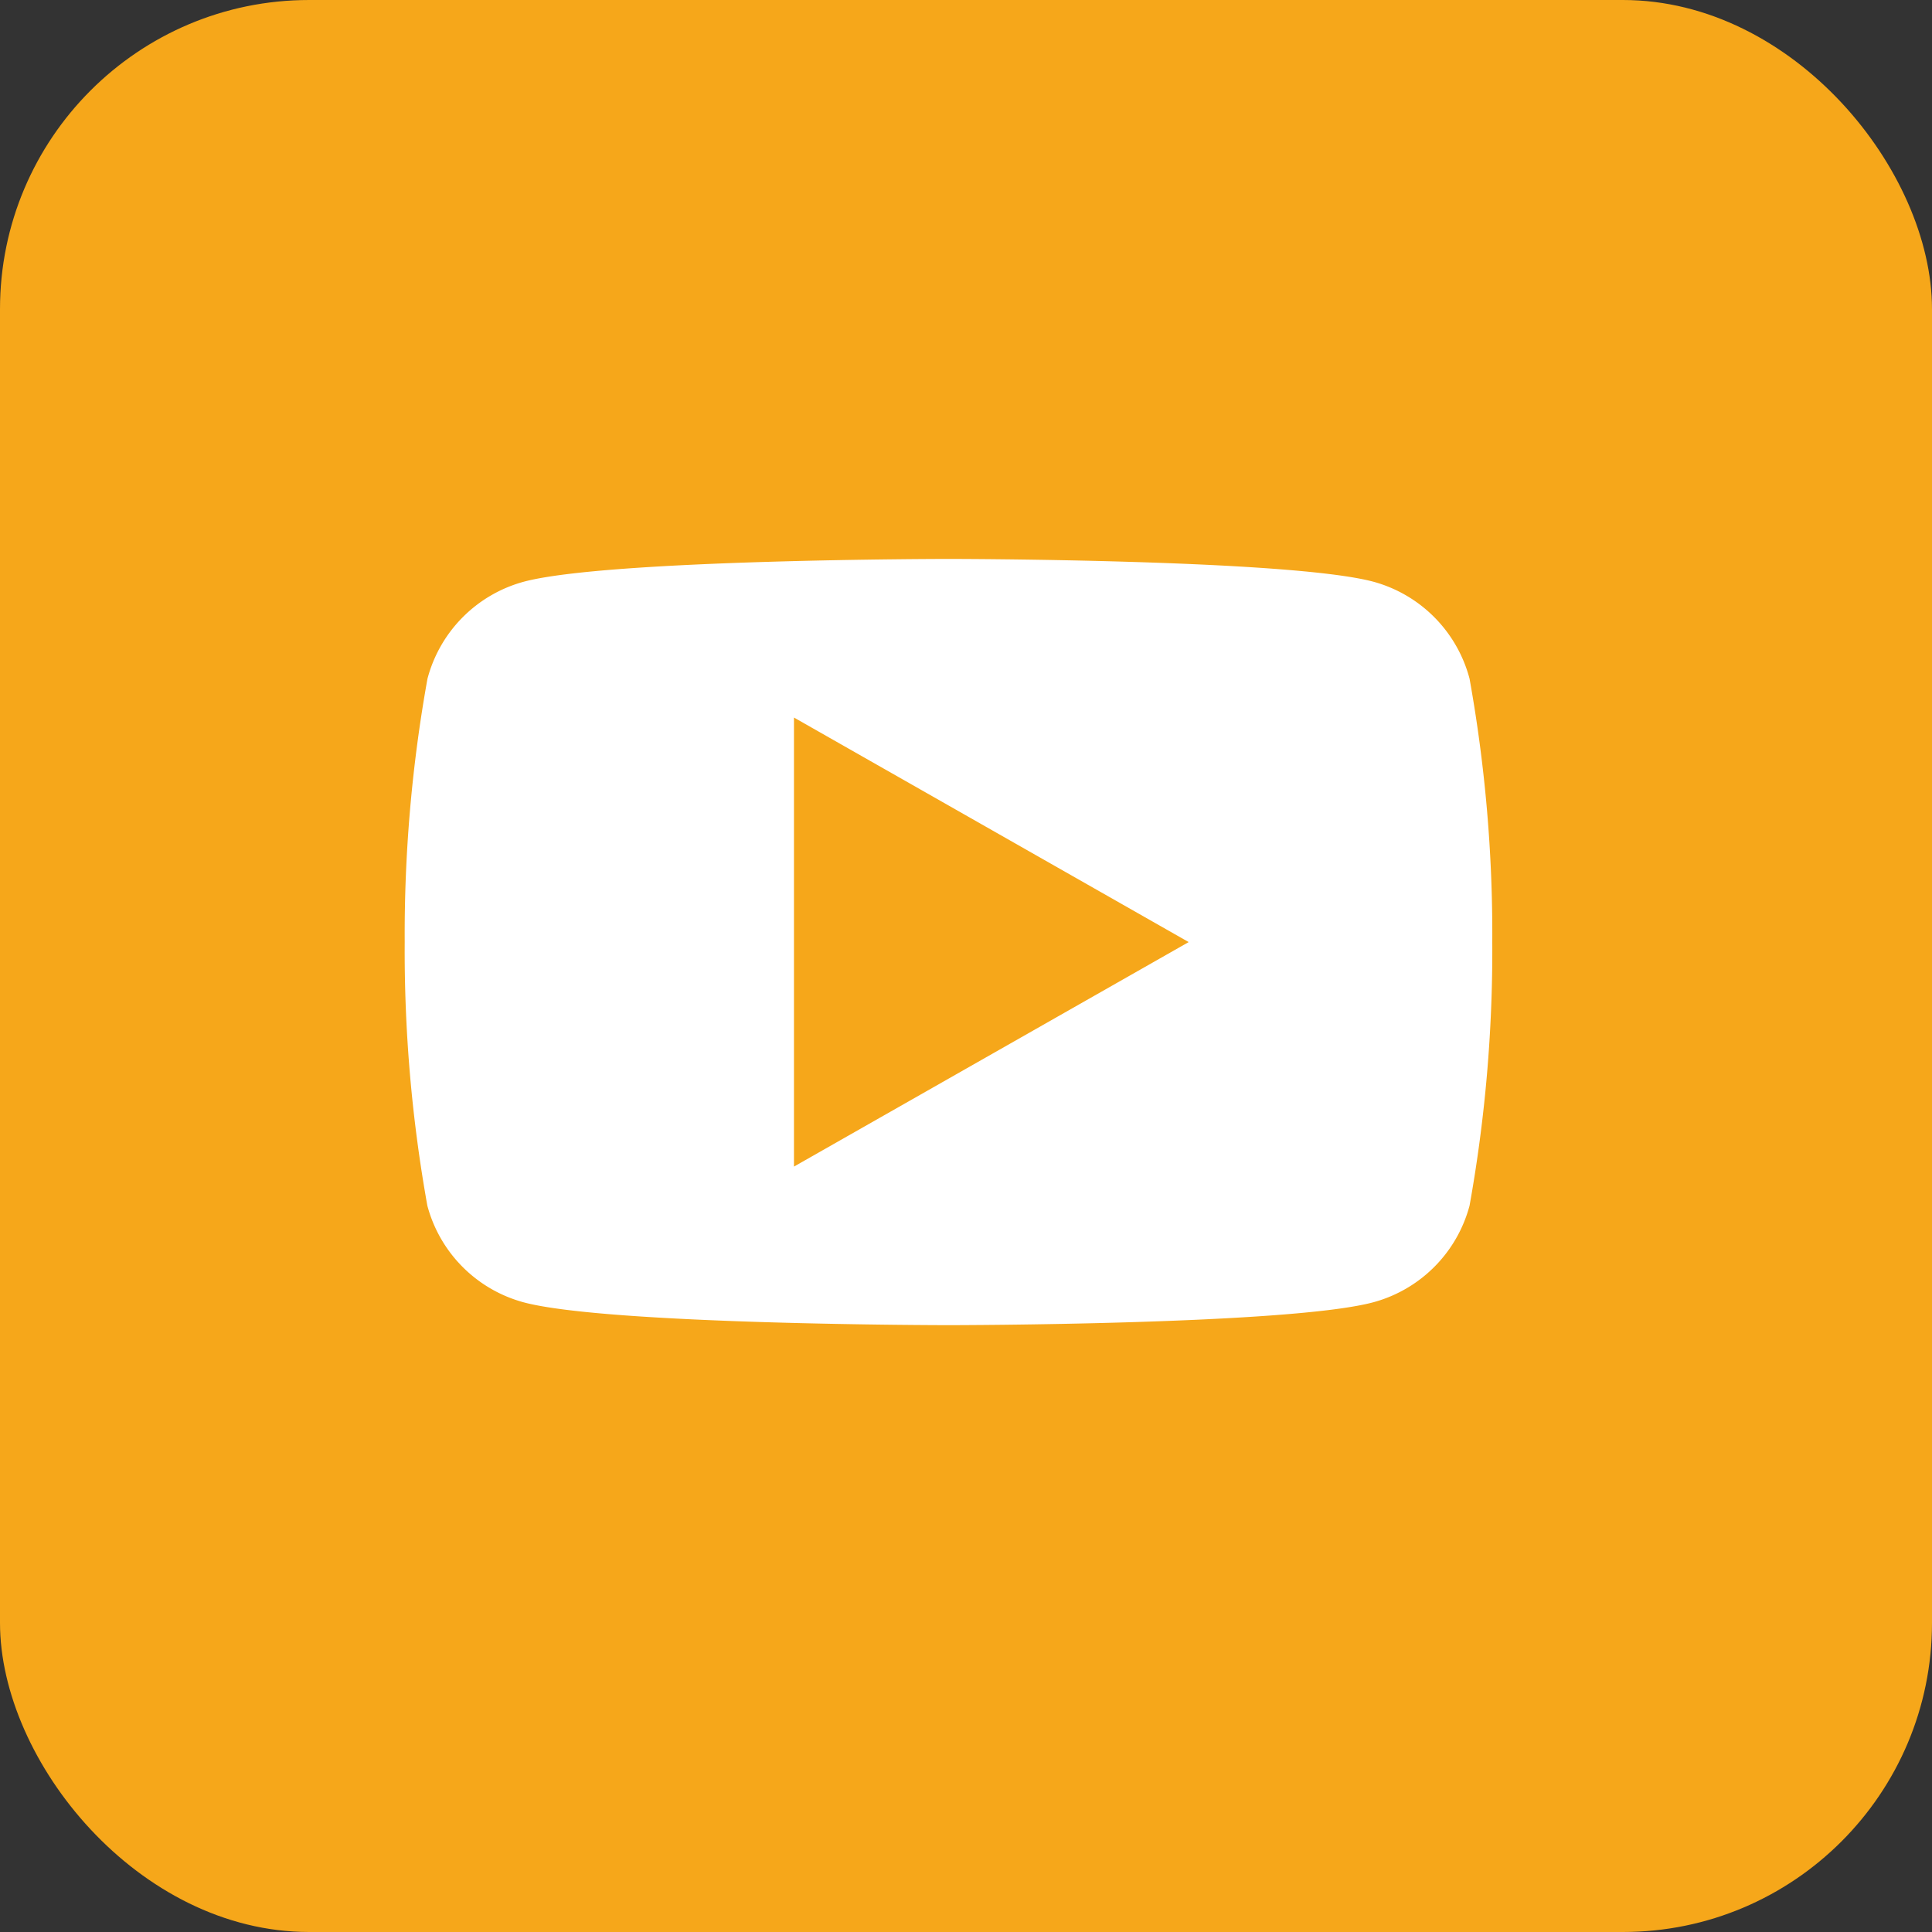 <svg id="Group_1577" data-name="Group 1577" xmlns="http://www.w3.org/2000/svg" width="50" height="50" viewBox="0 0 50 50">
  <rect x="0" y="0" width="50" height="50" fill="#333333" stroke="none"/>
  <rect id="Rectangle_542" data-name="Rectangle 542" width="50" height="50" rx="8" fill="#f6a71a"/>
  <g id="Group_1572" data-name="Group 1572" transform="translate(10.474 14.465)">
    <path id="Subtraction_2" data-name="Subtraction 2" d="M14.074,19.83c-.088,0-8.827-.007-11-.592a3.534,3.534,0,0,1-2.488-2.5A37.271,37.271,0,0,1,0,9.914,37.244,37.244,0,0,1,.589,3.1,3.538,3.538,0,0,1,3.077.591C5.246.007,13.986,0,14.074,0s8.826.007,11,.591A3.538,3.538,0,0,1,27.558,3.1a37.315,37.315,0,0,1,.588,6.817,37.343,37.343,0,0,1-.588,6.82,3.534,3.534,0,0,1-2.488,2.5C22.9,19.823,14.162,19.83,14.074,19.83Zm-4-15.725V15.726L20.289,9.916Z" fill="#fff" stroke="rgba(0,0,0,0)" stroke-width="1"/>
  </g>
</svg>
